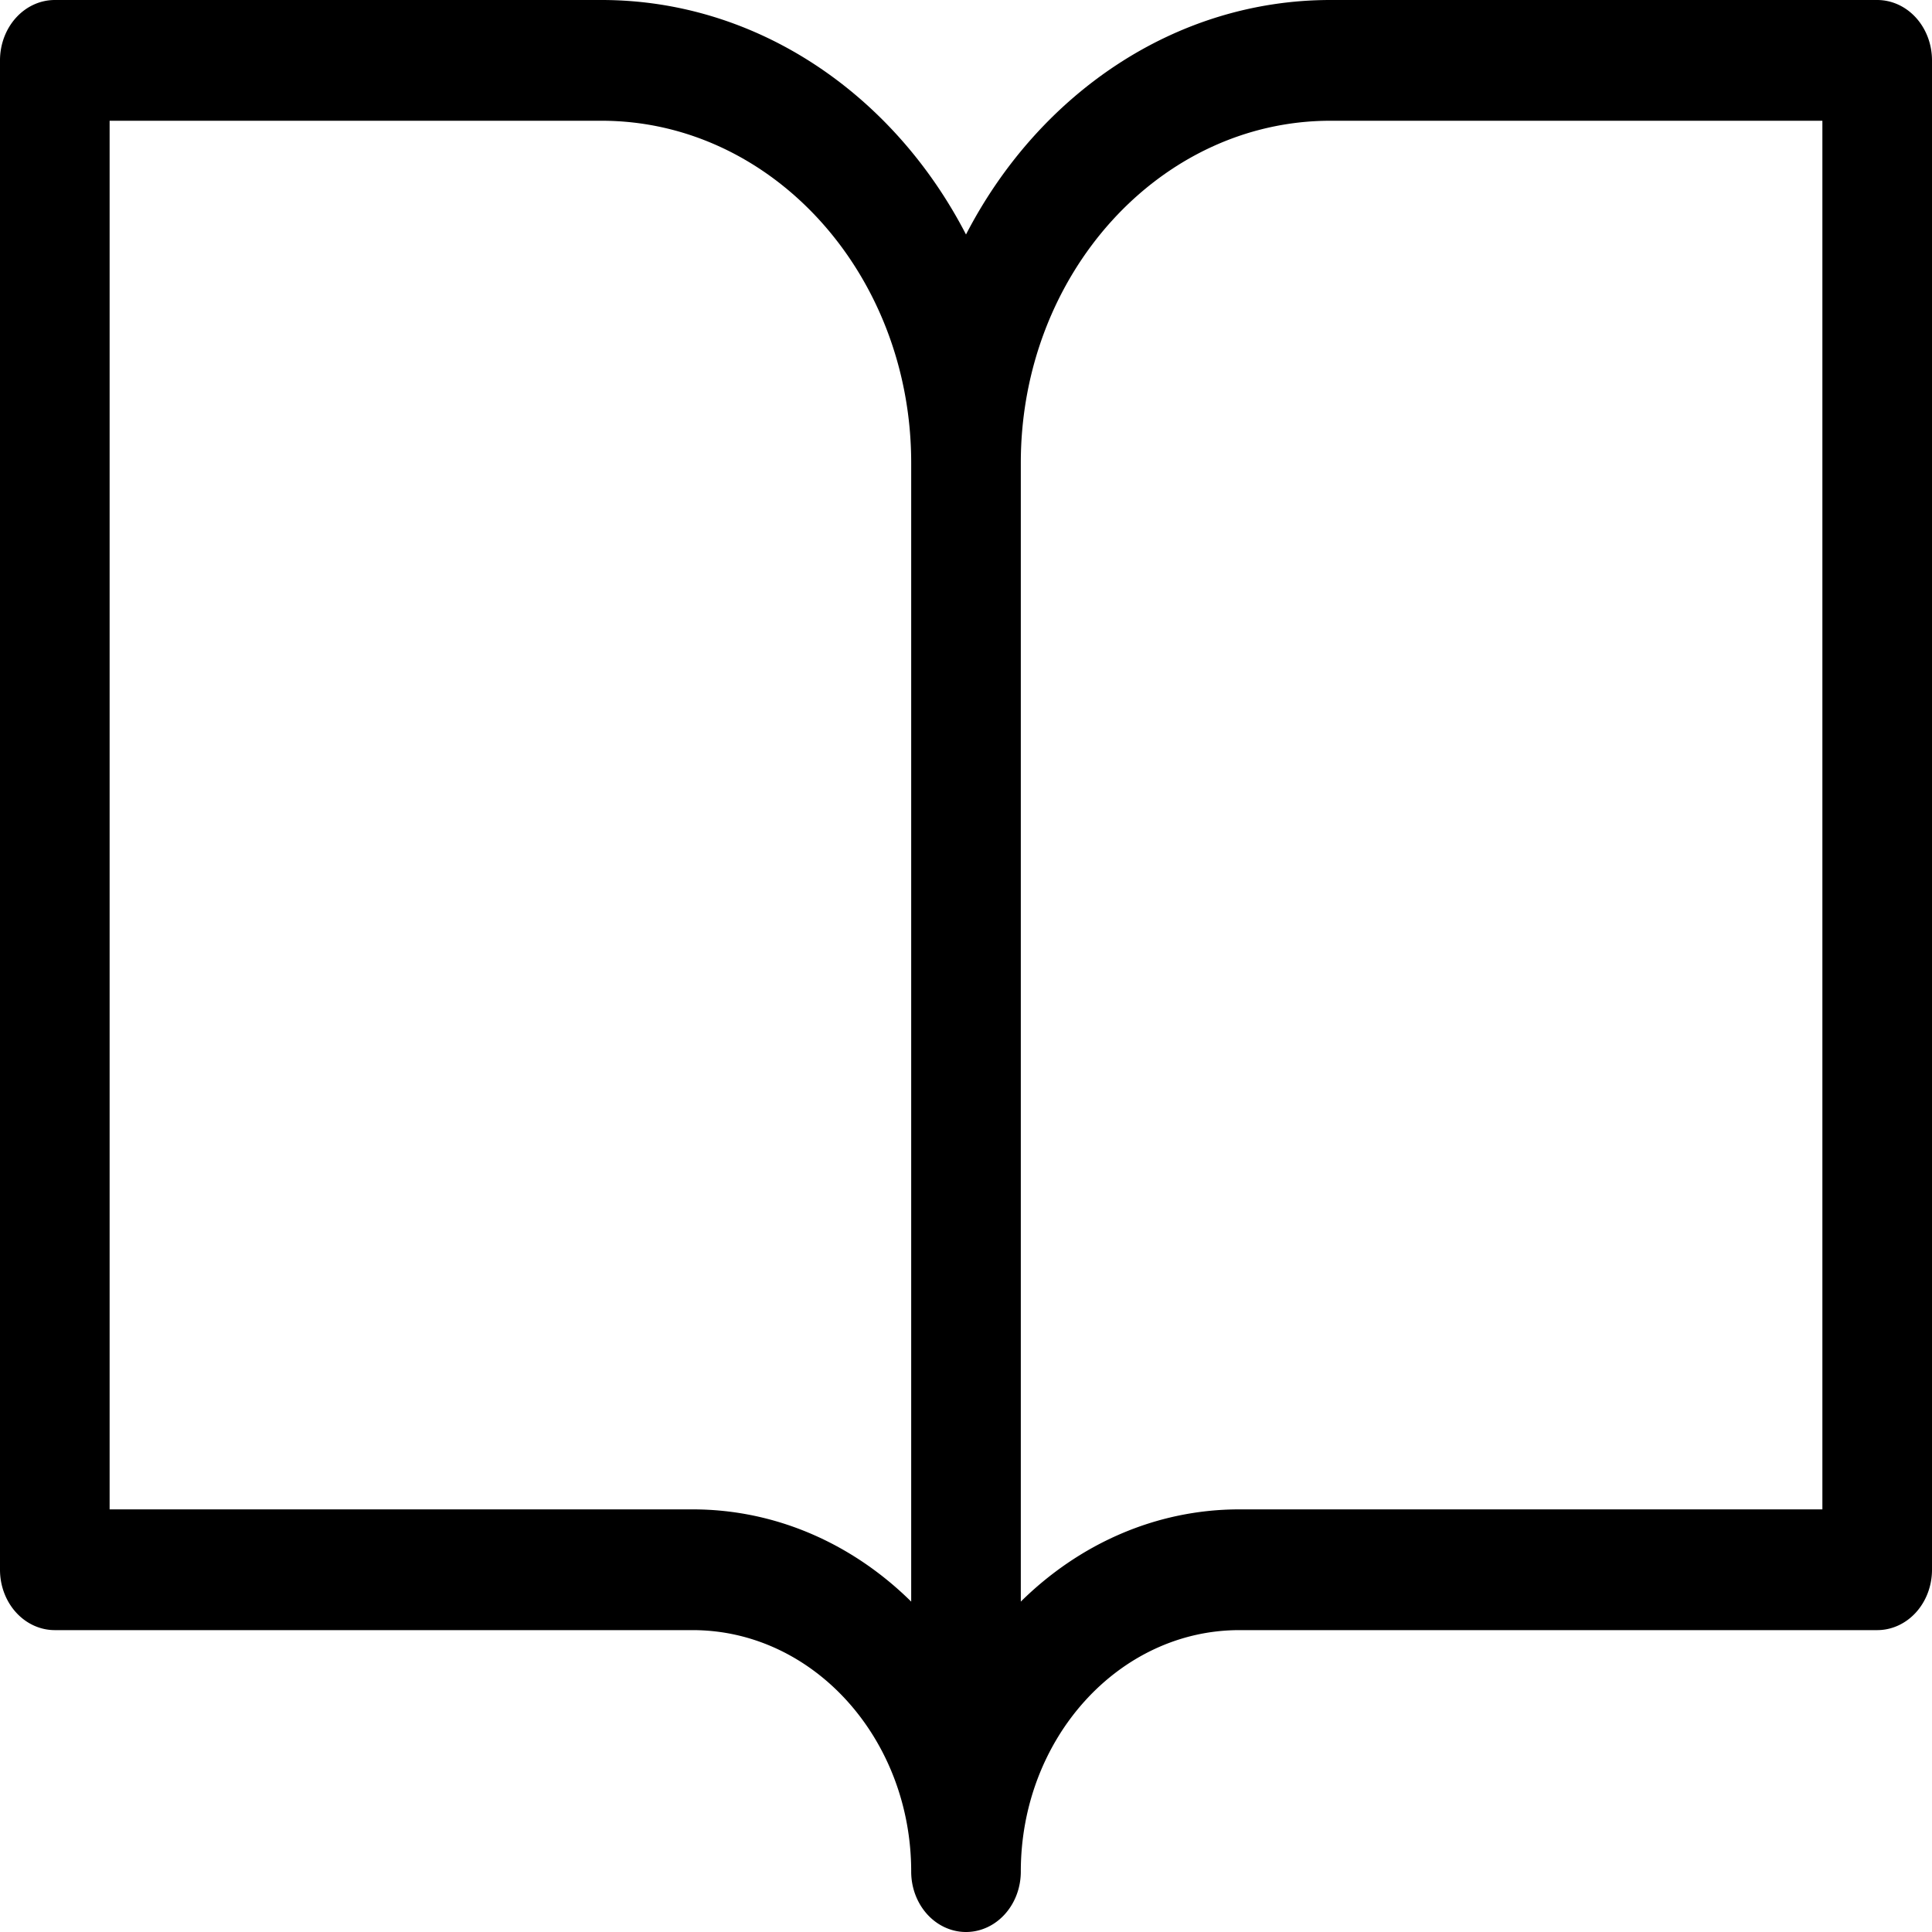 <svg preserveAspectRatio="none" data-bbox="29.5 36 141 128" viewBox="29.5 36 141 128" height="200" width="200" xmlns="http://www.w3.org/2000/svg" data-type="shape" role="presentation" aria-hidden="true" aria-label="">
    <g>
        <path d="M166.5 36h-39.9c-11.385 0-21.33 6.268-26.6 15.536C94.73 42.268 84.785 36 73.4 36H33.5a4 4 0 0 0-4 4v100a4 4 0 0 0 4 4h46.55c8.795 0 15.95 7.178 15.95 16a4 4 0 0 0 8 0c0-8.822 7.155-16 15.95-16h46.55a4 4 0 0 0 4-4V40a4 4 0 0 0-4-4zM96 142.111C91.762 138.312 86.17 136 80.05 136H37.5V44h35.9C85.862 44 96 54.168 96 66.667v75.444zM162.5 136h-42.55c-6.12 0-11.712 2.312-15.95 6.111V66.667C104 54.168 114.138 44 126.6 44h35.9v92z"></path>
    </g>
</svg>